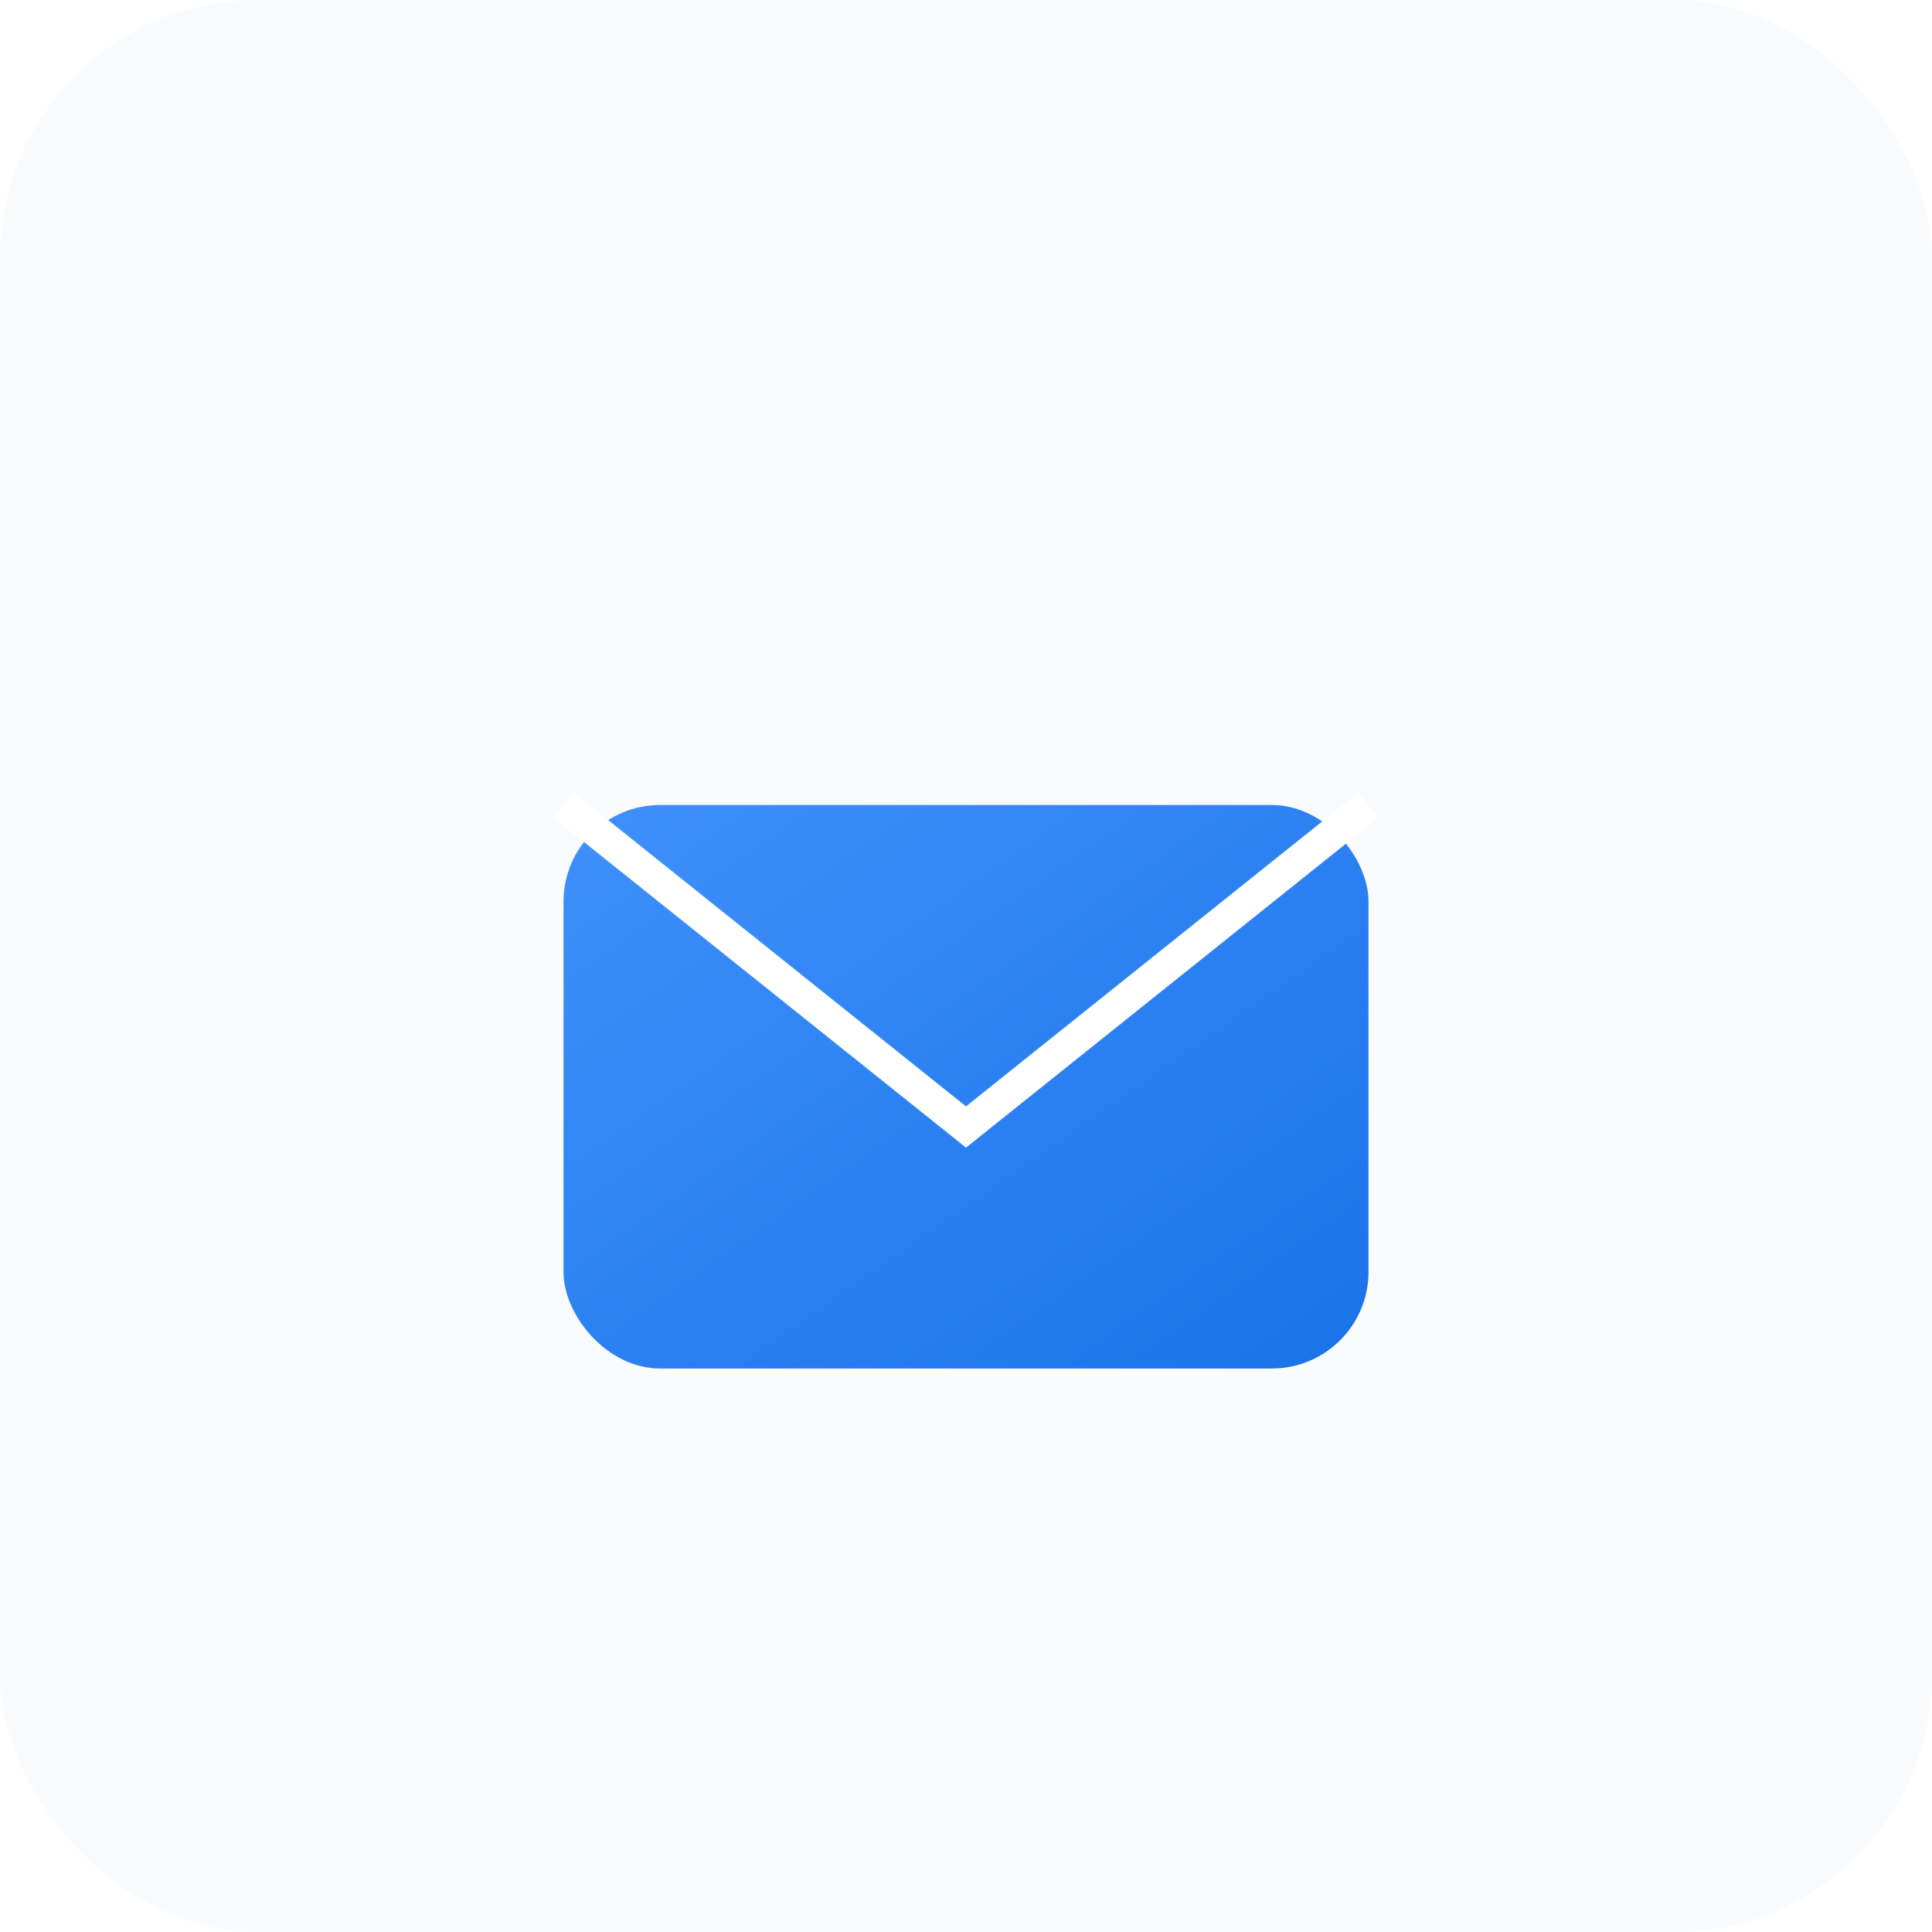 <svg viewBox="0 0 120 120" width="100%" height="100%" xmlns="http://www.w3.org/2000/svg">
  <defs>
    <!-- Gradient for envelope -->
    <linearGradient id="envelopeGradient" x1="0" y1="0" x2="1" y2="1">
      <stop offset="0%" stop-color="#3f90fc" />
      <stop offset="100%" stop-color="#1a73e8" />
    </linearGradient>

    <!-- Soft drop shadow -->
    <filter id="softShadow" x="-20%" y="-20%" width="140%" height="140%">
      <feDropShadow dx="0" dy="2" stdDeviation="3" flood-color="#000" flood-opacity="0.1"/>
    </filter>
  </defs>

  <!-- Background -->
  <rect width="120" height="120" rx="16" fill="#f9fbfd"/>

  <!-- Envelope Group (animated as whole unit) -->
  <g id="envelopeGroup">
    <g filter="url(#softShadow)">
      <!-- Envelope body -->
      <rect x="35" y="50" width="50" height="35" rx="6" ry="6" fill="url(#envelopeGradient)" />
      <!-- Envelope flap -->
      <polyline points="35,50 60,70 85,50" fill="none" stroke="#ffffff" stroke-width="2"/>
    </g>

    <!-- Animate whole envelope upward and fade -->
    <animateTransform attributeName="transform" type="translate"
      values="0 0; -5 -15; -10 -35; -15 -60"
      keyTimes="0; 0.3; 0.6; 1"
      dur="2s"
      repeatCount="indefinite"
      additive="sum" />

    <animate attributeName="opacity"
      values="1; 0.8; 0.4; 0"
      keyTimes="0; 0.3; 0.6; 1"
      dur="2s"
      repeatCount="indefinite" />
  </g>
</svg>
